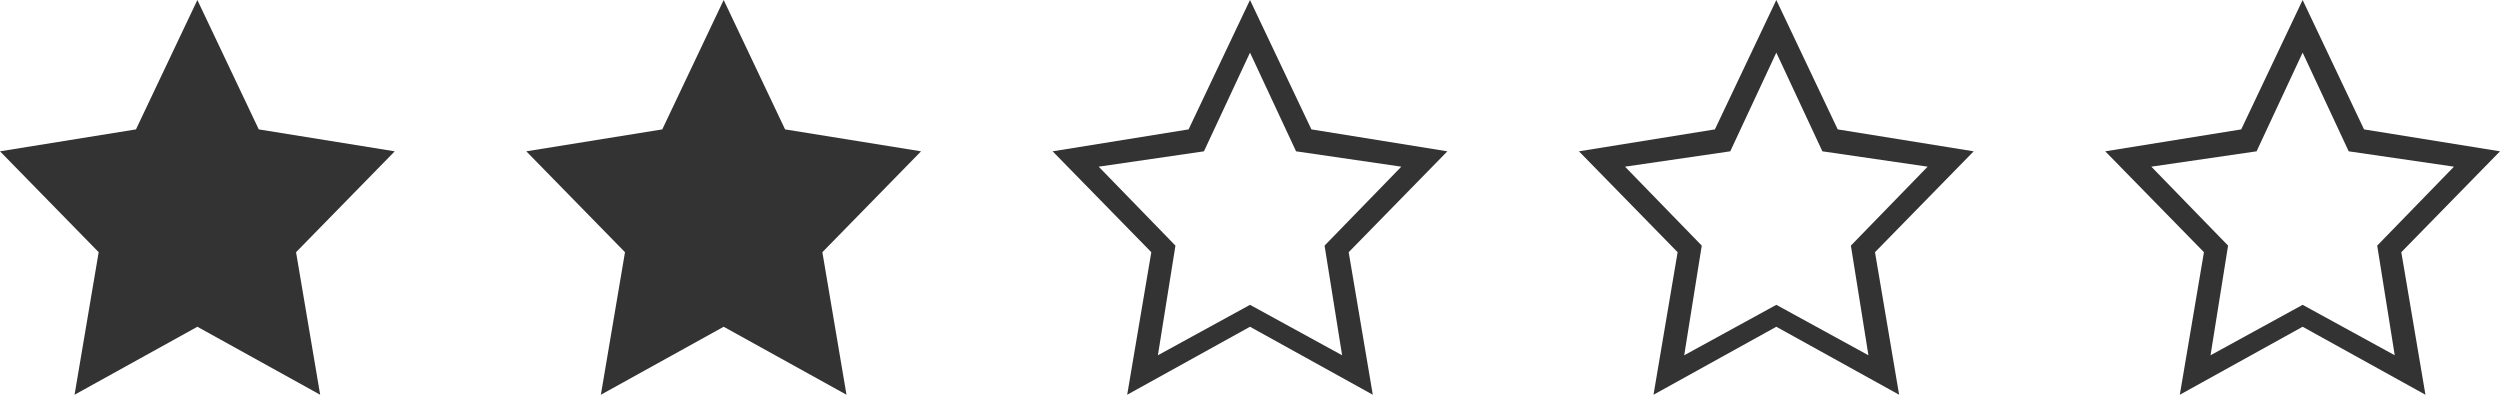<?xml version="1.0" encoding="UTF-8"?>
<svg id="Gold_five_star_rating" xmlns="http://www.w3.org/2000/svg" version="1.1" viewBox="0 0 114 18">
  <!-- Generator: Adobe Illustrator 29.8.2, SVG Export Plug-In . SVG Version: 2.1.1 Build 3)  -->
  <defs>
    <style>
      .st0 {
        fill: none;
      }

      .st1 {
        fill: #333;
      }
    </style>
  </defs>
  <g id="Vector">
    <path class="st1" d="M13.9,17.1l-4.7-2.6h-.2c0-.1-.2,0-.2,0l-4.7,2.6.9-5.5v-.2s-.1-.2-.1-.2l-3.8-3.9,5.3-.8h.3s.1-.3.1-.3l2.3-5,2.3,5v.2c.1,0,.4,0,.4,0l5.3.8-3.8,3.9-.2.2v.2s.9,5.5.9,5.5Z"/>
    <path class="st1" d="M9,2.4l-2.1,4.5-4.8.7,3.5,3.6-.8,5,4.2-2.3,4.2,2.3-.8-5,3.5-3.6-4.8-.7-2.1-4.5M9,0l2.8,5.9,6.2,1-4.5,4.6,1.1,6.5-5.6-3.1-5.6,3.1,1.1-6.5L0,6.9l6.2-1L9,0Z"/>
  </g>
  <g id="Vector-2">
    <path class="st1" d="M37.9,17.1l-4.7-2.6h-.2c0-.1-.2,0-.2,0l-4.7,2.6.9-5.5v-.2s-.1-.2-.1-.2l-3.8-3.9,5.3-.8h.3s.1-.3.1-.3l2.3-5,2.3,5v.2c.1,0,.4,0,.4,0l5.3.8-3.8,3.9-.2.2v.2s.9,5.5.9,5.5Z"/>
    <path class="st1" d="M33,2.4l-2.1,4.5-4.8.7,3.5,3.6-.8,5,4.2-2.3,4.2,2.3-.8-5,3.5-3.6-4.8-.7-2.1-4.5M33,0l2.8,5.9,6.2,1-4.5,4.6,1.1,6.5-5.6-3.1-5.6,3.1,1.1-6.5-4.5-4.6,6.2-1,2.8-5.9Z"/>
  </g>
  <g id="Vector-3">
    <path class="st0" d="M57,0l2.8,5.9,6.2,1-4.5,4.6,1.1,6.5-5.6-3.1-5.6,3.1,1.1-6.5-4.5-4.6,6.2-1,2.8-5.9Z"/>
    <path class="st1" d="M57,2.4l-2.1,4.5-4.8.7,3.5,3.6-.8,5,4.2-2.3,4.2,2.3-.8-5,3.5-3.6-4.8-.7-2.1-4.5M57,0l2.8,5.9,6.2,1-4.5,4.6,1.1,6.5-5.6-3.1-5.6,3.1,1.1-6.5-4.5-4.6,6.2-1,2.8-5.9Z"/>
  </g>
  <g id="Vector-4">
    <path class="st0" d="M81,0l2.8,5.9,6.2,1-4.5,4.6,1.1,6.5-5.6-3.1-5.6,3.1,1.1-6.5-4.5-4.6,6.2-1,2.8-5.9Z"/>
    <path class="st1" d="M81,2.4l-2.1,4.5-4.8.7,3.5,3.6-.8,5,4.2-2.3,4.2,2.3-.8-5,3.5-3.6-4.8-.7-2.1-4.5M81,0l2.8,5.9,6.2,1-4.5,4.6,1.1,6.5-5.6-3.1-5.6,3.1,1.1-6.5-4.5-4.6,6.2-1,2.8-5.9Z"/>
  </g>
  <g id="Vector-5">
    <path class="st0" d="M105,0l2.8,5.9,6.2,1-4.5,4.6,1.1,6.5-5.6-3.1-5.6,3.1,1.1-6.5-4.5-4.6,6.2-1,2.8-5.9Z"/>
    <path class="st1" d="M105,2.4l-2.1,4.5-4.8.7,3.5,3.6-.8,5,4.2-2.3,4.2,2.3-.8-5,3.5-3.6-4.8-.7-2.1-4.5M105,0l2.8,5.9,6.2,1-4.5,4.6,1.1,6.5-5.6-3.1-5.6,3.1,1.1-6.5-4.5-4.6,6.2-1,2.8-5.9Z"/>
  </g>
</svg>
